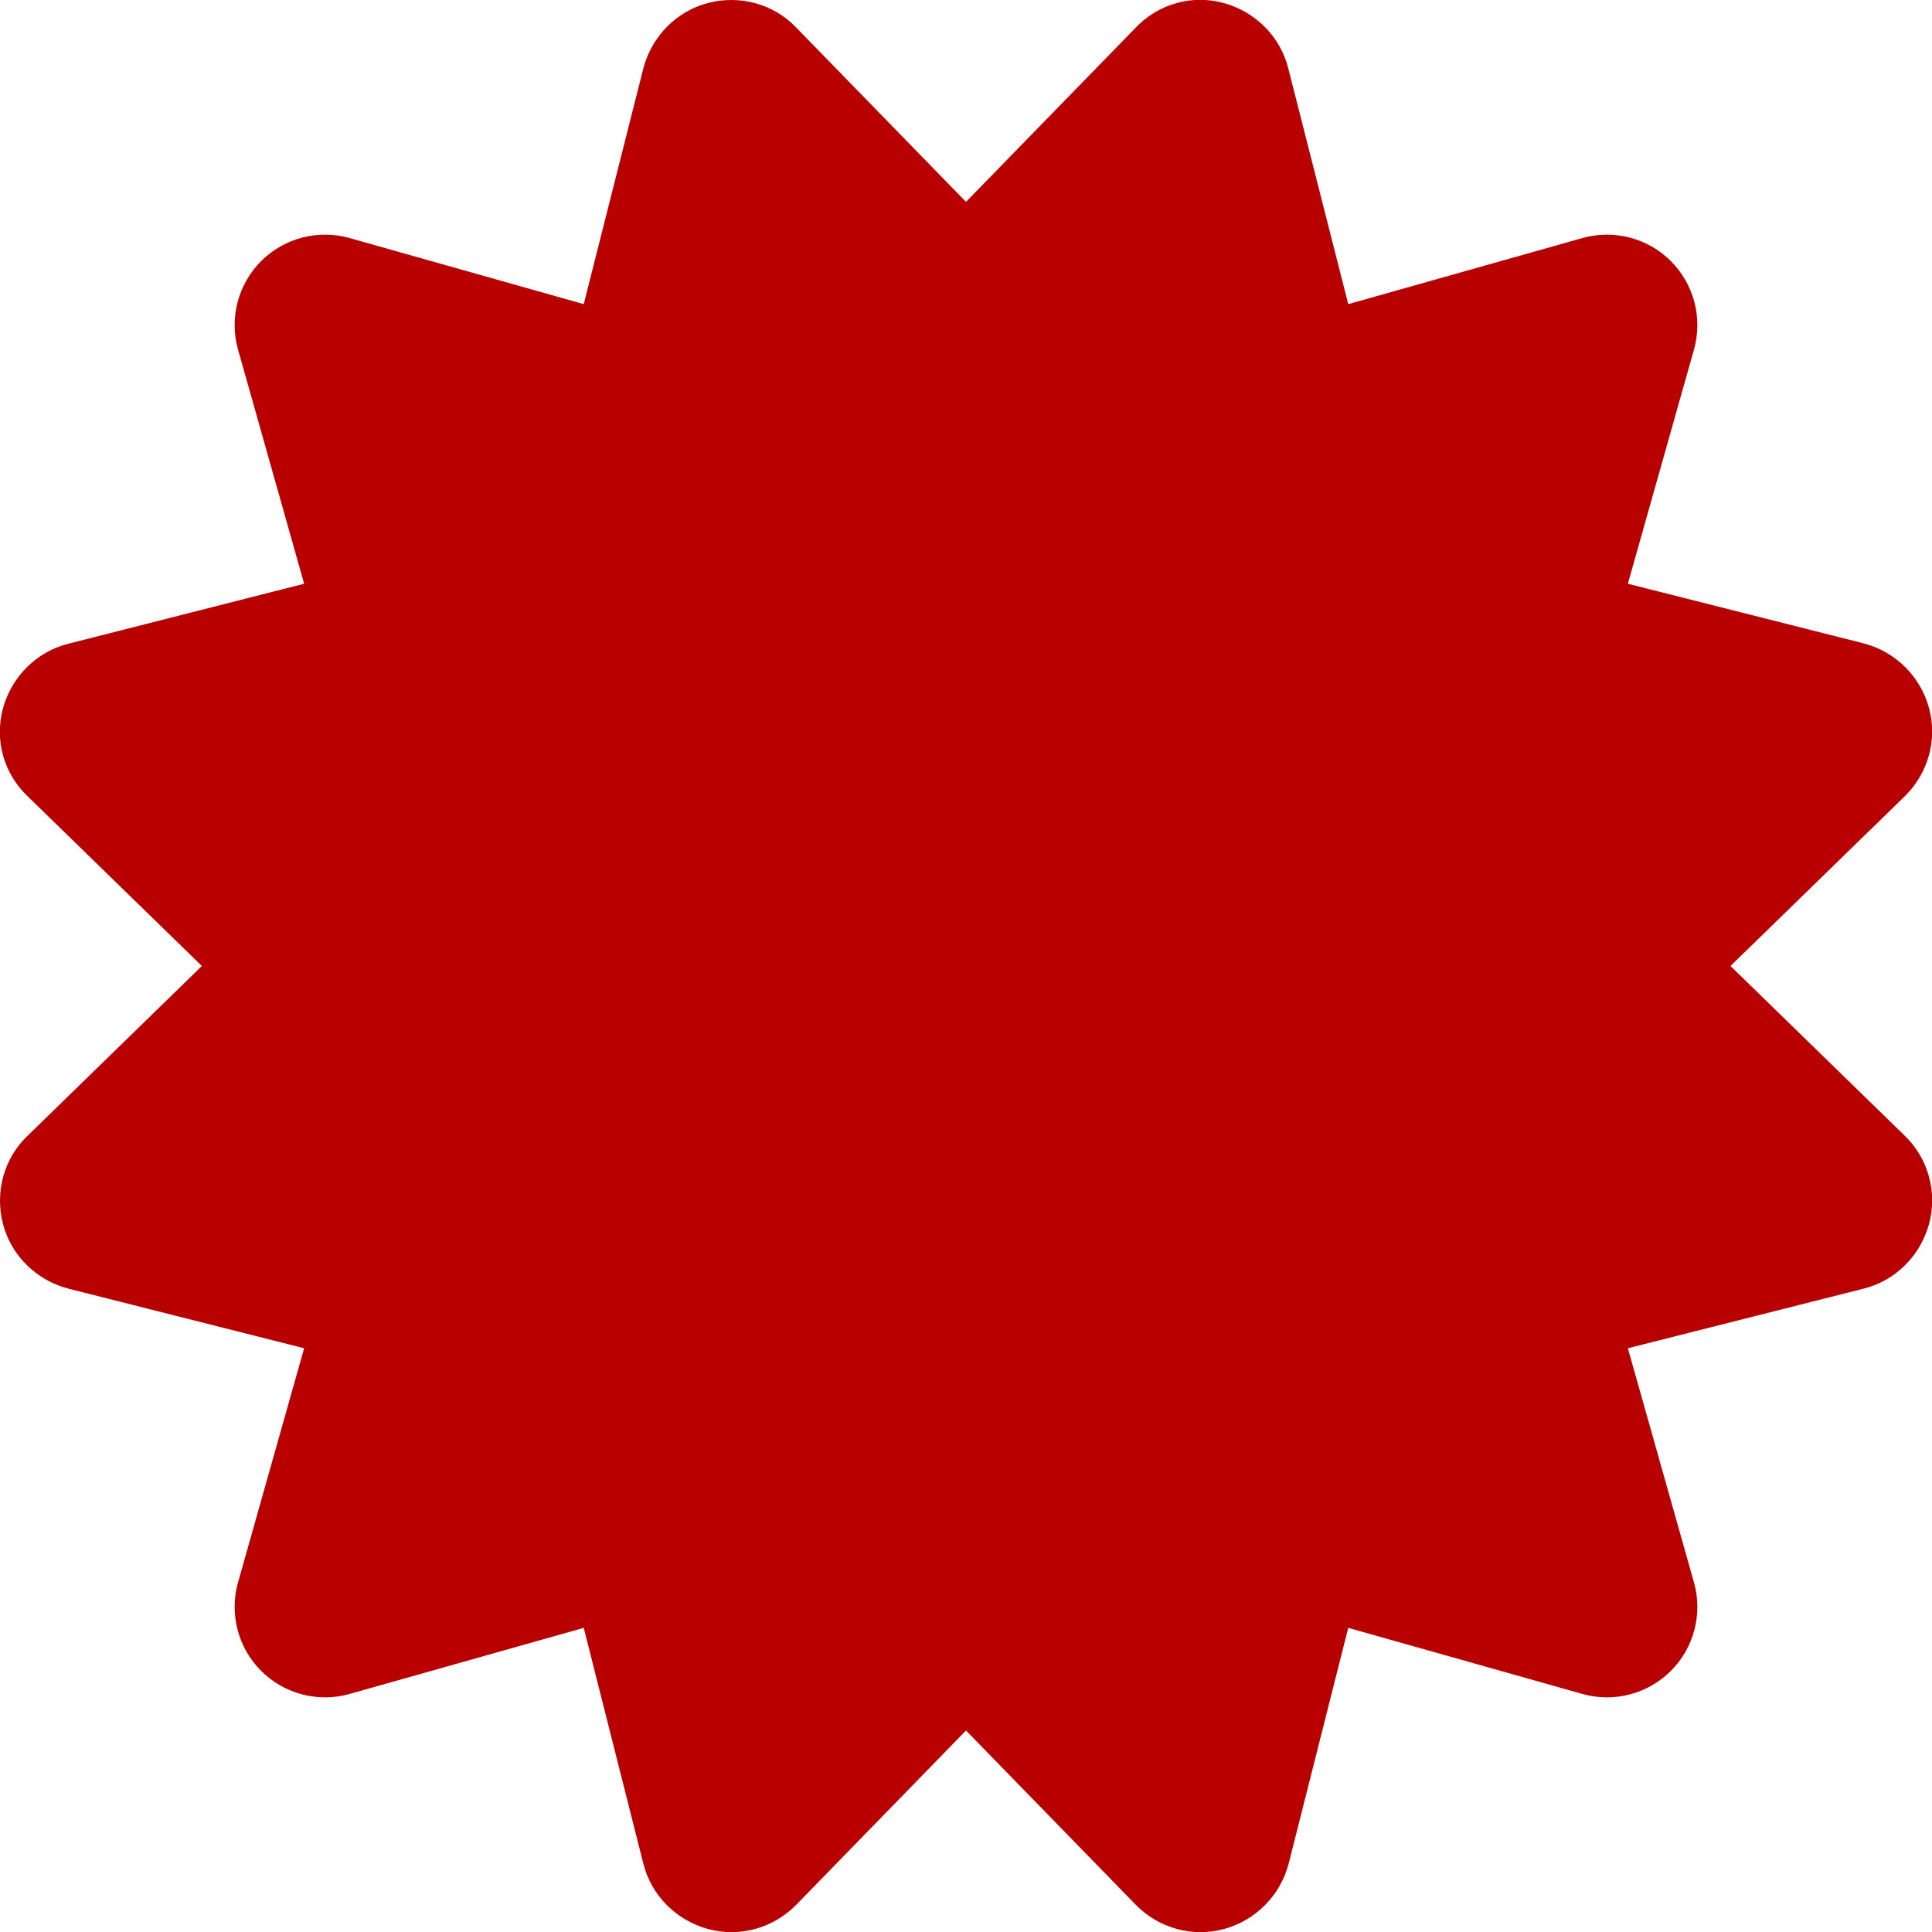 <svg width="512" height="512" viewBox="0 0 512 512" fill="none" xmlns="http://www.w3.org/2000/svg">
<g clip-path="url(#clip0_10166_647)">
<path d="M211 7.3C205 1 196 -1.4 187.6 0.8C179.2 3 172.7 9.7 170.5 18.1L154.7 80.6L92.7 63.1C84.3 60.7 75.3 63.1 69.2 69.2C63.1 75.3 60.7 84.3 63.1 92.7L80.6 154.7L18.1 170.6C9.7 172.7 3.1 179.3 0.8 187.7C-1.5 196.1 1 205 7.3 211L53.5 256L7.3 301C1 307 -1.4 316 0.8 324.4C3 332.8 9.7 339.3 18.1 341.5L80.6 357.3L63.1 419.3C60.7 427.7 63.1 436.7 69.2 442.8C75.3 448.9 84.3 451.3 92.7 448.9L154.7 431.4L170.5 493.9C172.6 502.3 179.2 508.9 187.6 511.2C196 513.5 204.9 511 211 504.8L256 458.6L301 504.8C307.1 511 316 513.5 324.4 511.2C332.8 508.9 339.3 502.3 341.5 493.9L357.3 431.4L419.3 448.9C427.7 451.3 436.7 448.9 442.8 442.8C448.9 436.7 451.3 427.7 448.9 419.3L431.4 357.3L493.9 341.5C502.3 339.4 508.9 332.8 511.2 324.4C513.5 316 511 307 504.8 301L458.6 256L504.8 211C511 204.9 513.5 196 511.2 187.6C508.9 179.2 502.3 172.7 493.9 170.5L431.4 154.7L448.9 92.7C451.3 84.3 448.9 75.3 442.8 69.2C436.7 63.1 427.7 60.7 419.3 63.1L357.3 80.6L341.4 18.1C339.3 9.7 332.7 3.1 324.3 0.8C315.9 -1.5 307 1 301 7.3L256 53.5L211 7.3Z" fill="#B90000"/>
</g>
<defs>
<clipPath id="clip0_10166_647">
<rect width="512" height="512" fill="white"/>
</clipPath>
</defs>
</svg>
